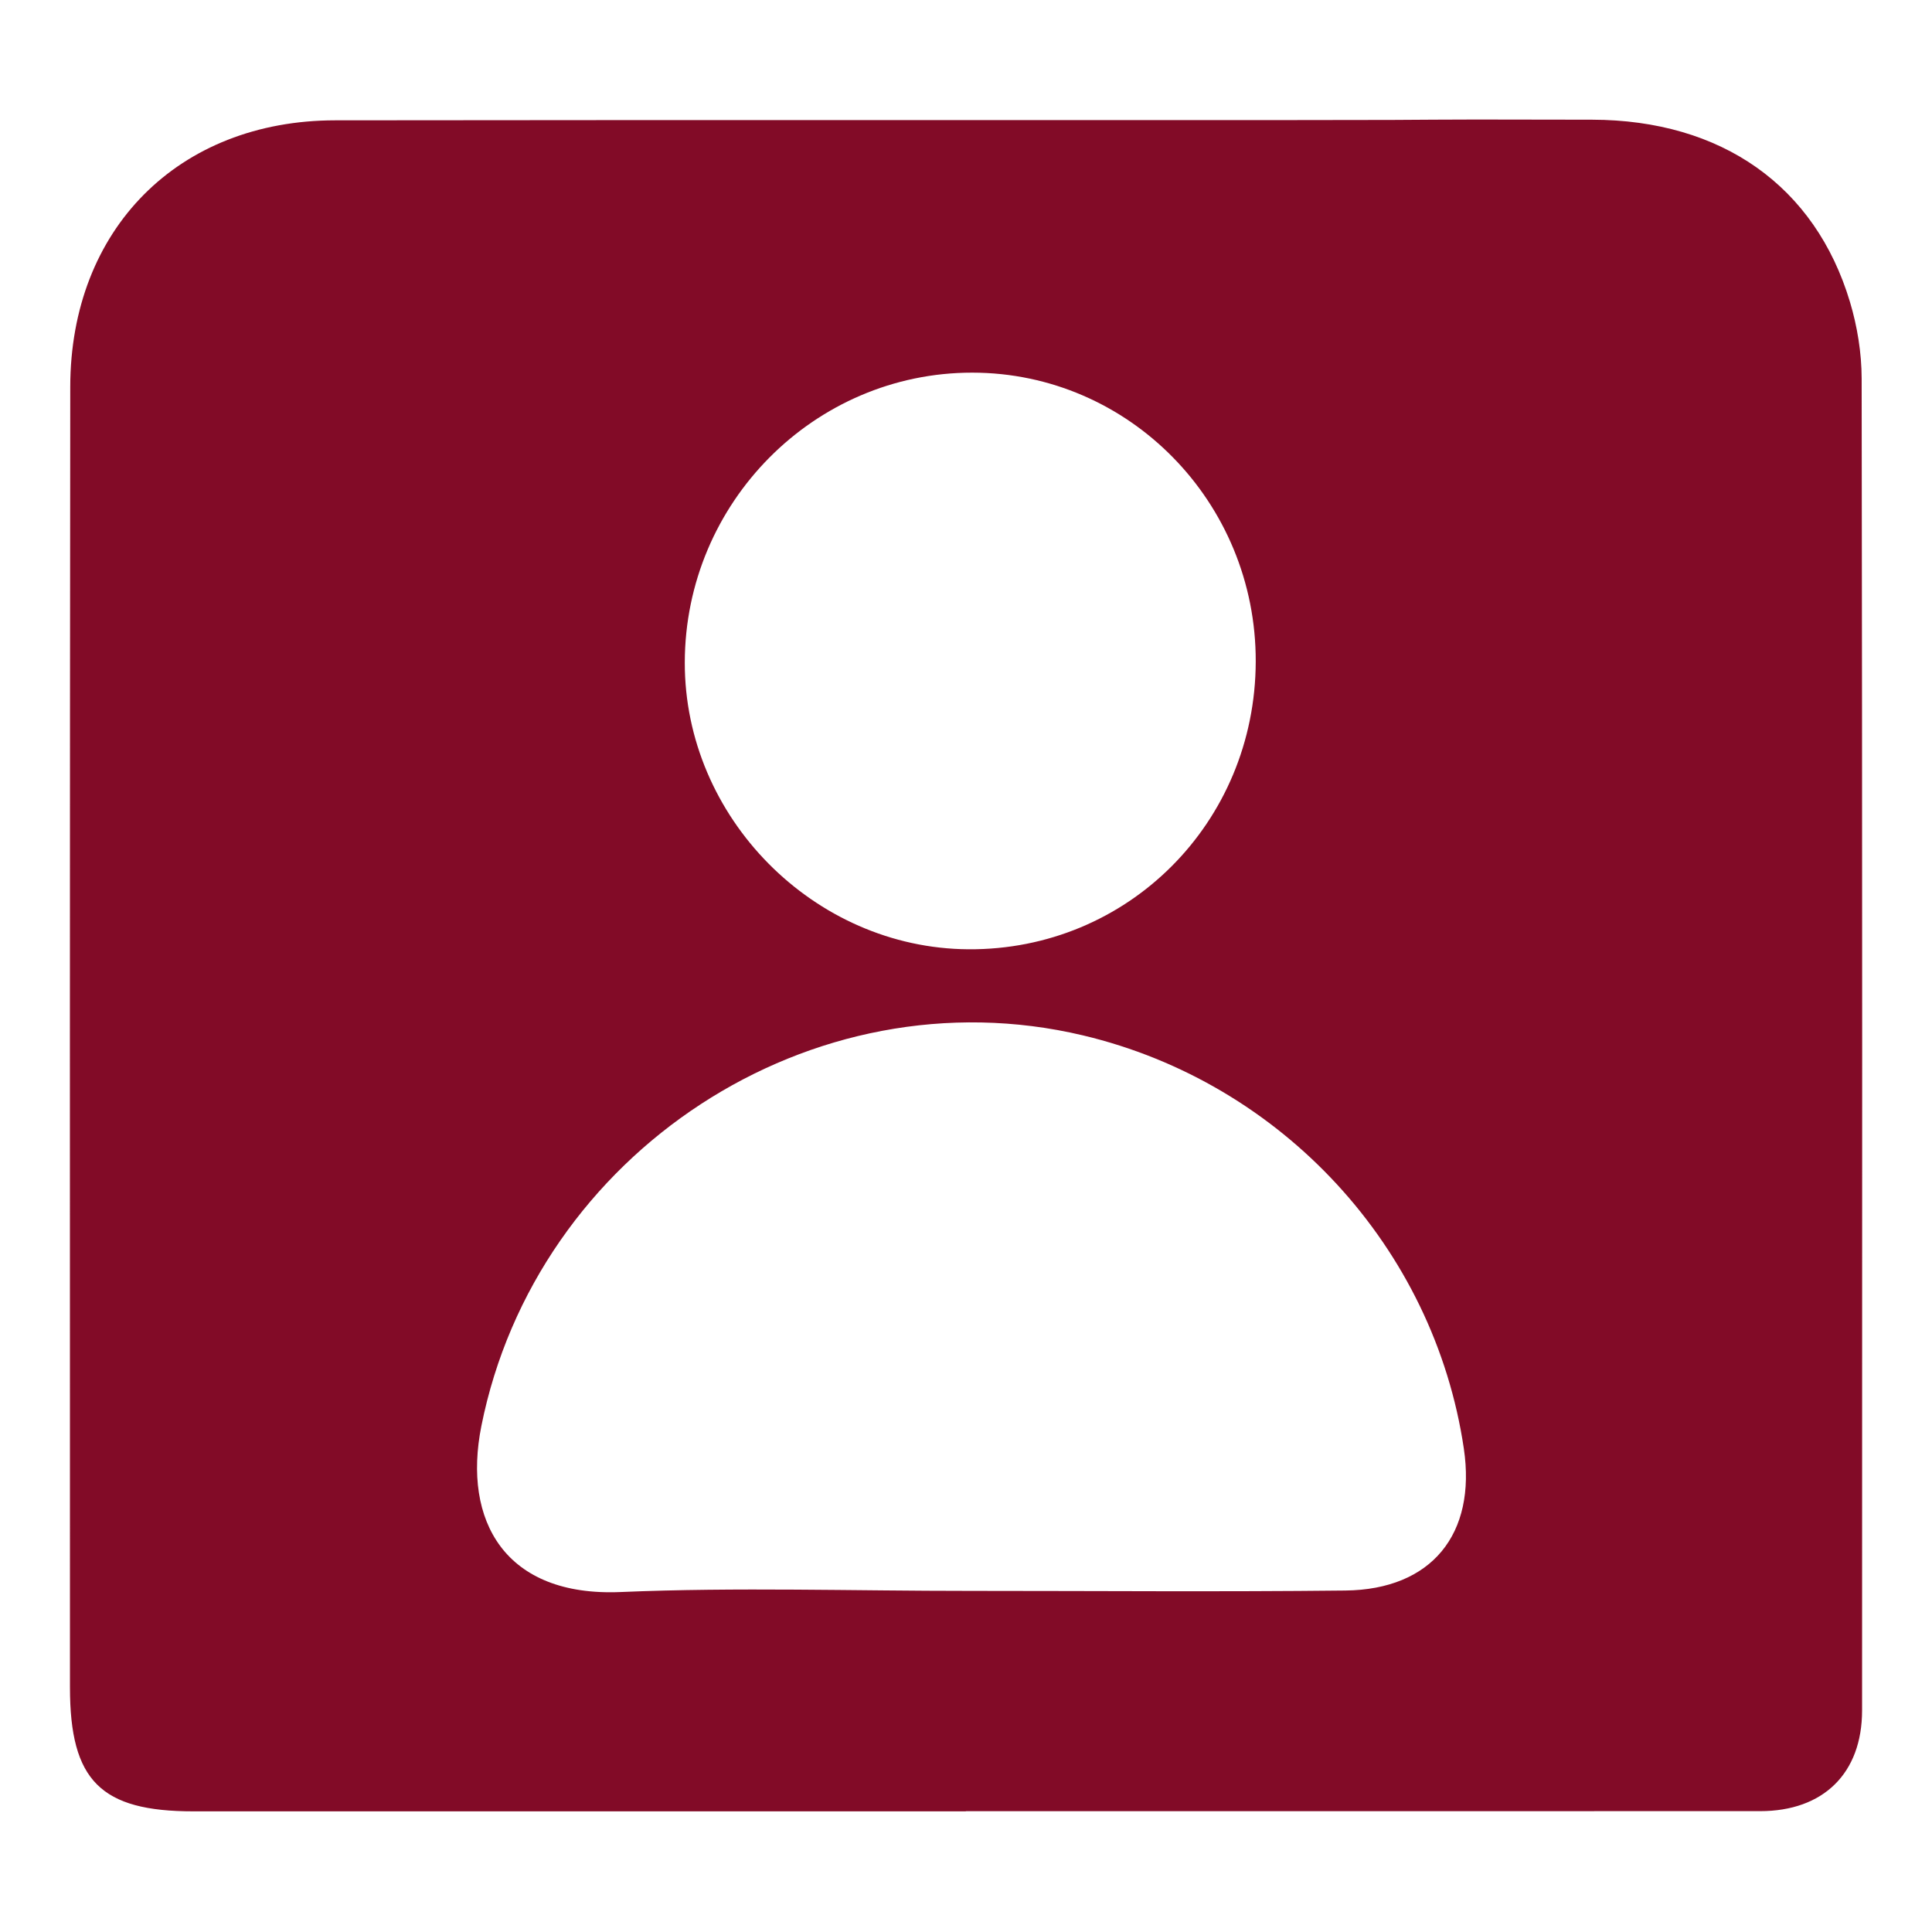 <?xml version="1.0" encoding="UTF-8" standalone="no"?>
<svg
   xmlns:dc="http://purl.org/dc/elements/1.1/"
   xmlns:cc="http://creativecommons.org/ns#"
   xmlns:rdf="http://www.w3.org/1999/02/22-rdf-syntax-ns#"
   xmlns:svg="http://www.w3.org/2000/svg"
   xmlns="http://www.w3.org/2000/svg"
   id="svg848"
   version="1.1"
   viewBox="0 0 30.48 30.48"
   height="128"
   width="128">
  <defs
     id="defs842" />
  <g
     style="display:inline"
     transform="translate(-2.258,-260.084)"
     id="layer1">
    <g
       transform="matrix(0.353,0,0,-0.353,15.877,289.47)"
       id="g20">
      <path
         id="path22"
         style="fill:#820b27;fill-opacity:1;fill-rule:nonzero;stroke:none"
         d="m 4.586,2.293 c -17.419,0 -17.098,0 -34.518,0 -4.142,0 -5.521,1.362 -5.522,5.535 -0.004,19.376 -0.008,38.752 0.013,58.129 0.008,7.049 4.832,11.905 11.84,11.912 19.933,0.02 22.126,0.005 42.059,0.01 10.619,0.003 3.497,0.042 14.116,0.018 5.799,-0.014 9.97,-2.97 11.523,-8.139 0.33,-1.099 0.522,-2.284 0.524,-3.429 0.031,-19.842 0.025,-39.684 0.019,-59.526 -0.001,-2.807 -1.727,-4.501 -4.559,-4.501 -17.745,-0.003 -17.75,-0.002 -35.495,-0.002 z m 0.209,9.853 c 5.584,0 11.169,-0.046 16.753,0.016 3.852,0.043 5.859,2.521 5.294,6.341 -1.331,8.99 -8.122,16.357 -17.024,18.47 -12.122,2.877 -24.446,-5.247 -26.885,-17.458 -0.849,-4.248 1.065,-7.641 6.227,-7.42 5.203,0.221 10.422,0.048 15.635,0.051 m 12.746,41.533 c 0.018,7.119 -5.66,12.908 -12.667,12.913 -7.063,0.005 -12.835,-5.812 -12.85,-12.948 -0.015,-6.927 5.767,-12.777 12.673,-12.823 7.126,-0.048 12.825,5.658 12.844,12.858" />
    </g>
  </g>
</svg>
